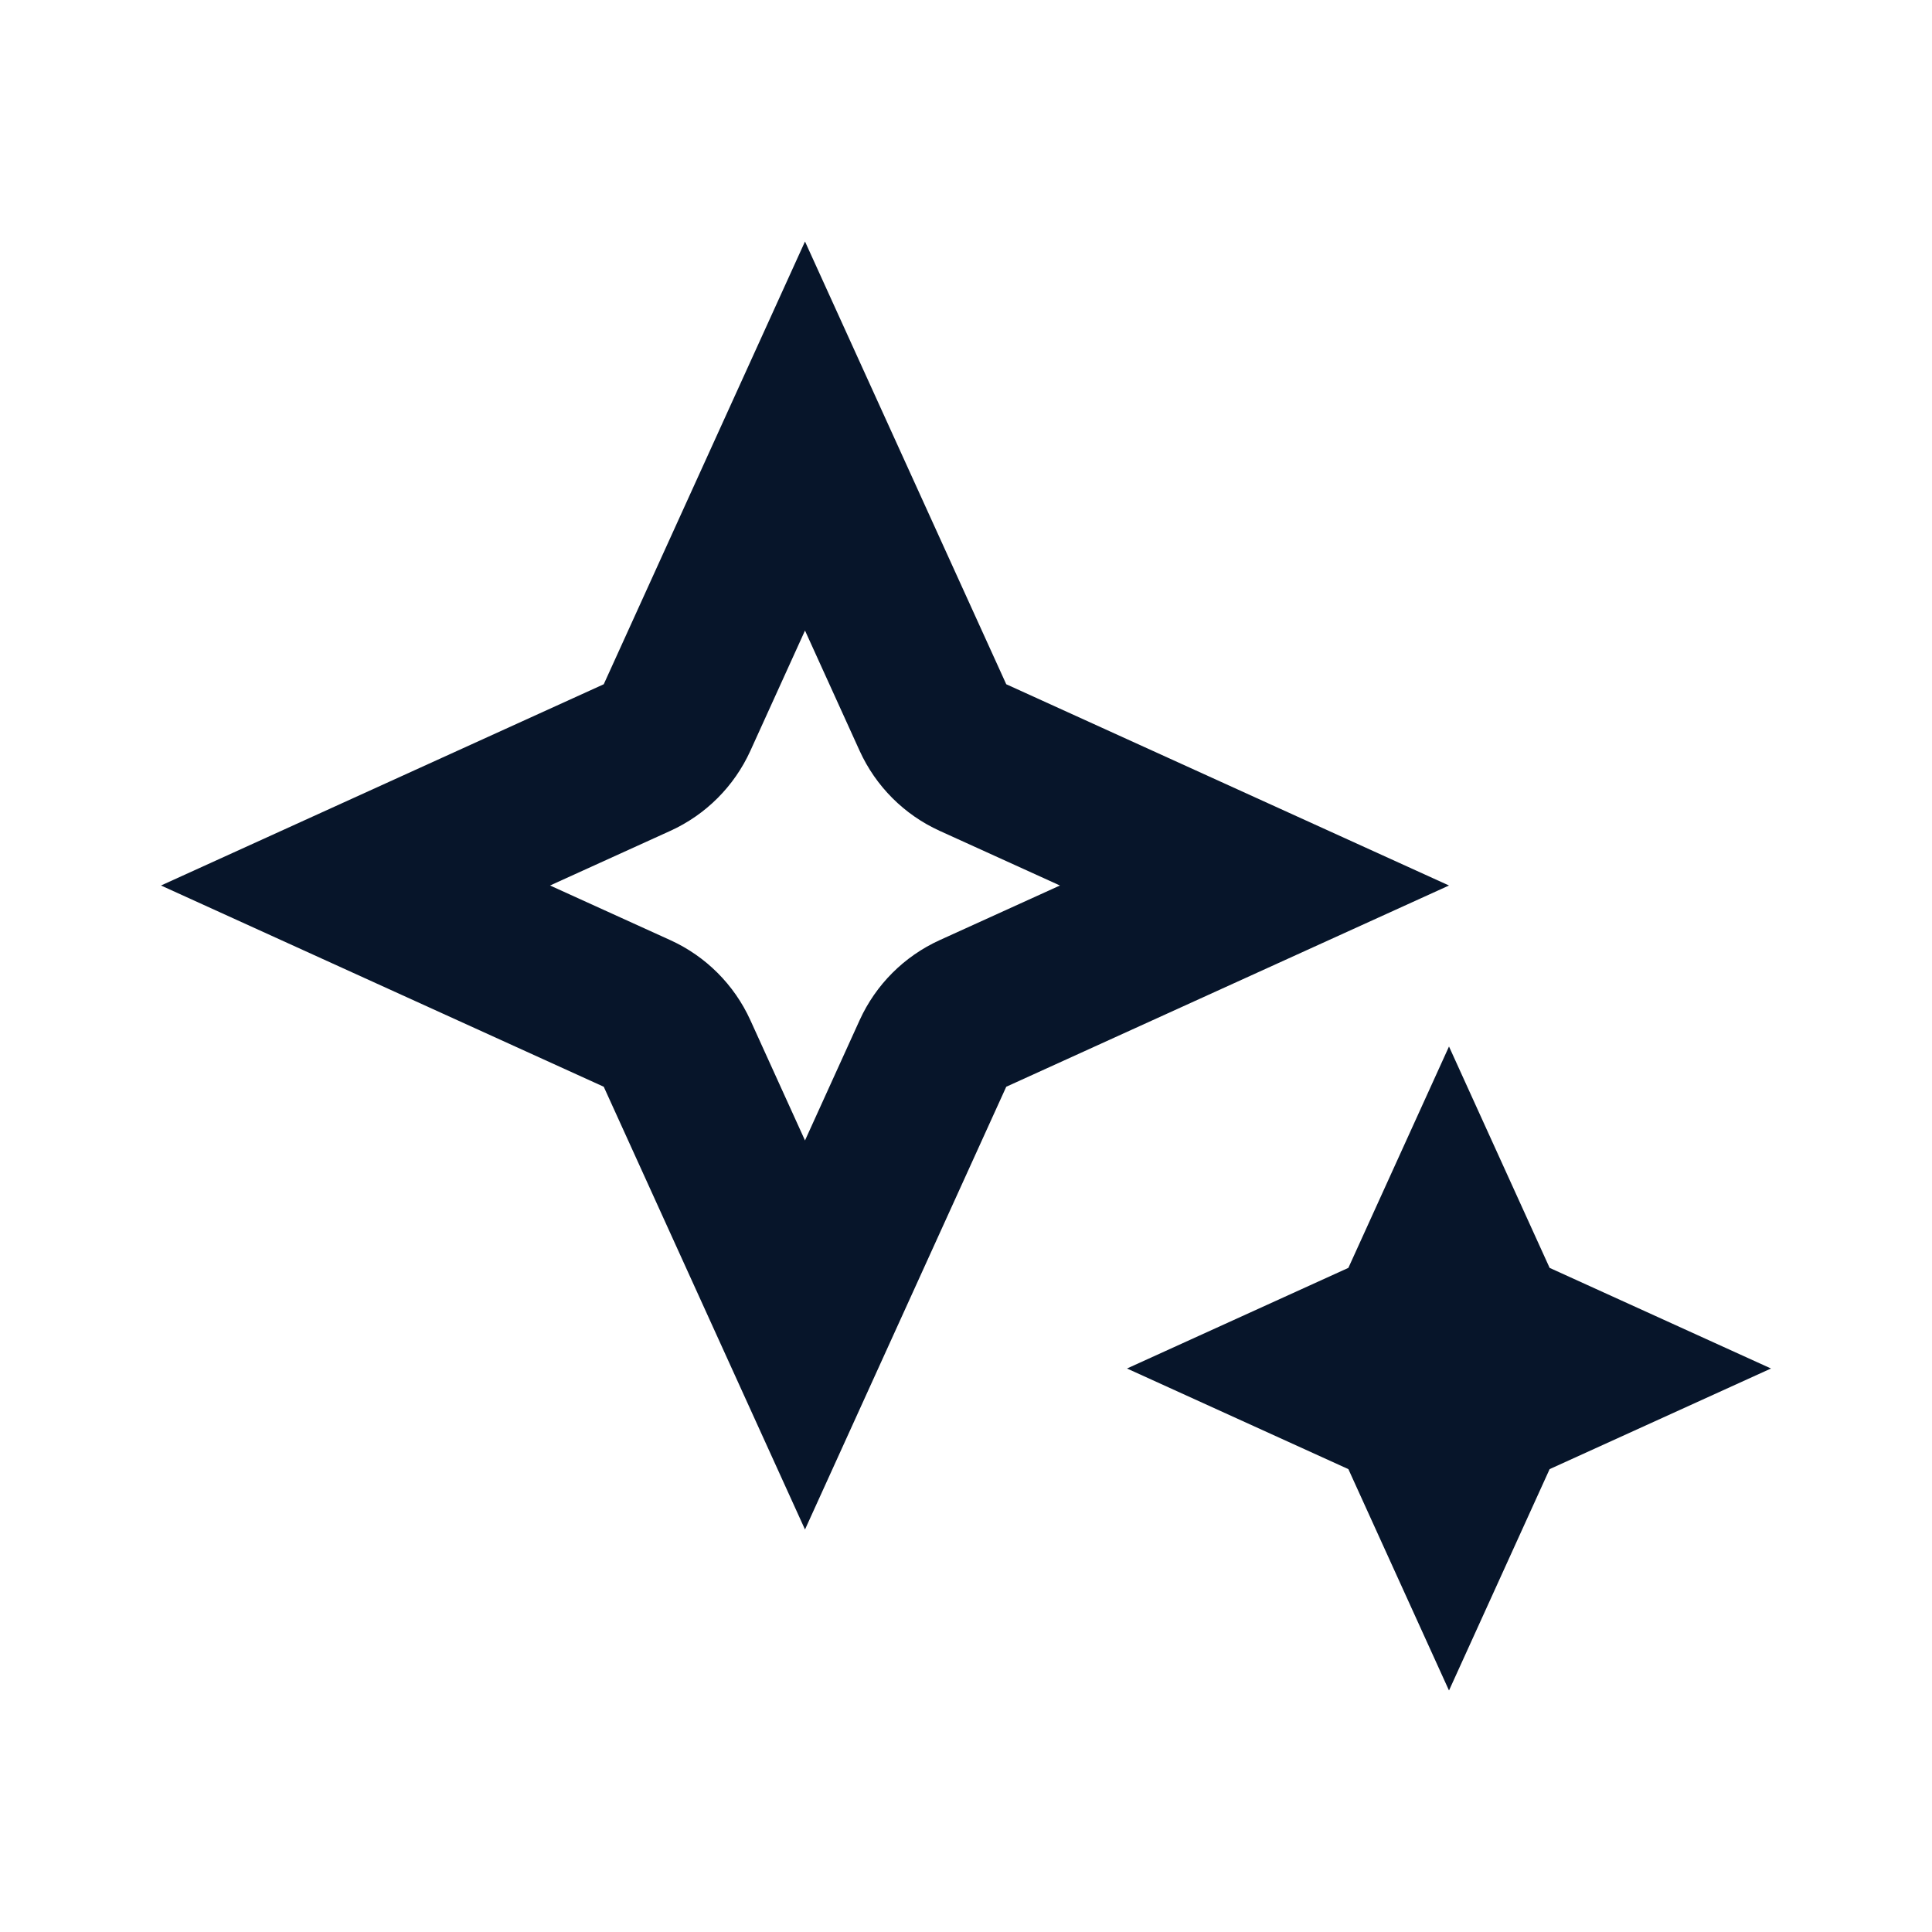 <svg width="48" height="48" viewBox="0 0 48 48" fill="none" xmlns="http://www.w3.org/2000/svg">
<path fill-rule="evenodd" clip-rule="evenodd" d="M15 27L20 38L25 27L36 22L25 17L20 6L15 17L4 22L15 27ZM13.666 22L16.655 23.358C17.536 23.759 18.241 24.464 18.642 25.345L20 28.334L21.358 25.345C21.759 24.464 22.464 23.759 23.345 23.358L26.334 22L23.345 20.642C22.464 20.241 21.759 19.536 21.358 18.655L20 15.666L18.642 18.655C18.241 19.536 17.536 20.241 16.655 20.642L13.666 22ZM38.5 31.5L36 26L33.5 31.5L28 34L33.5 36.5L36 42L38.5 36.5L44 34L38.5 31.5Z" fill="#07152A"/>
</svg>

